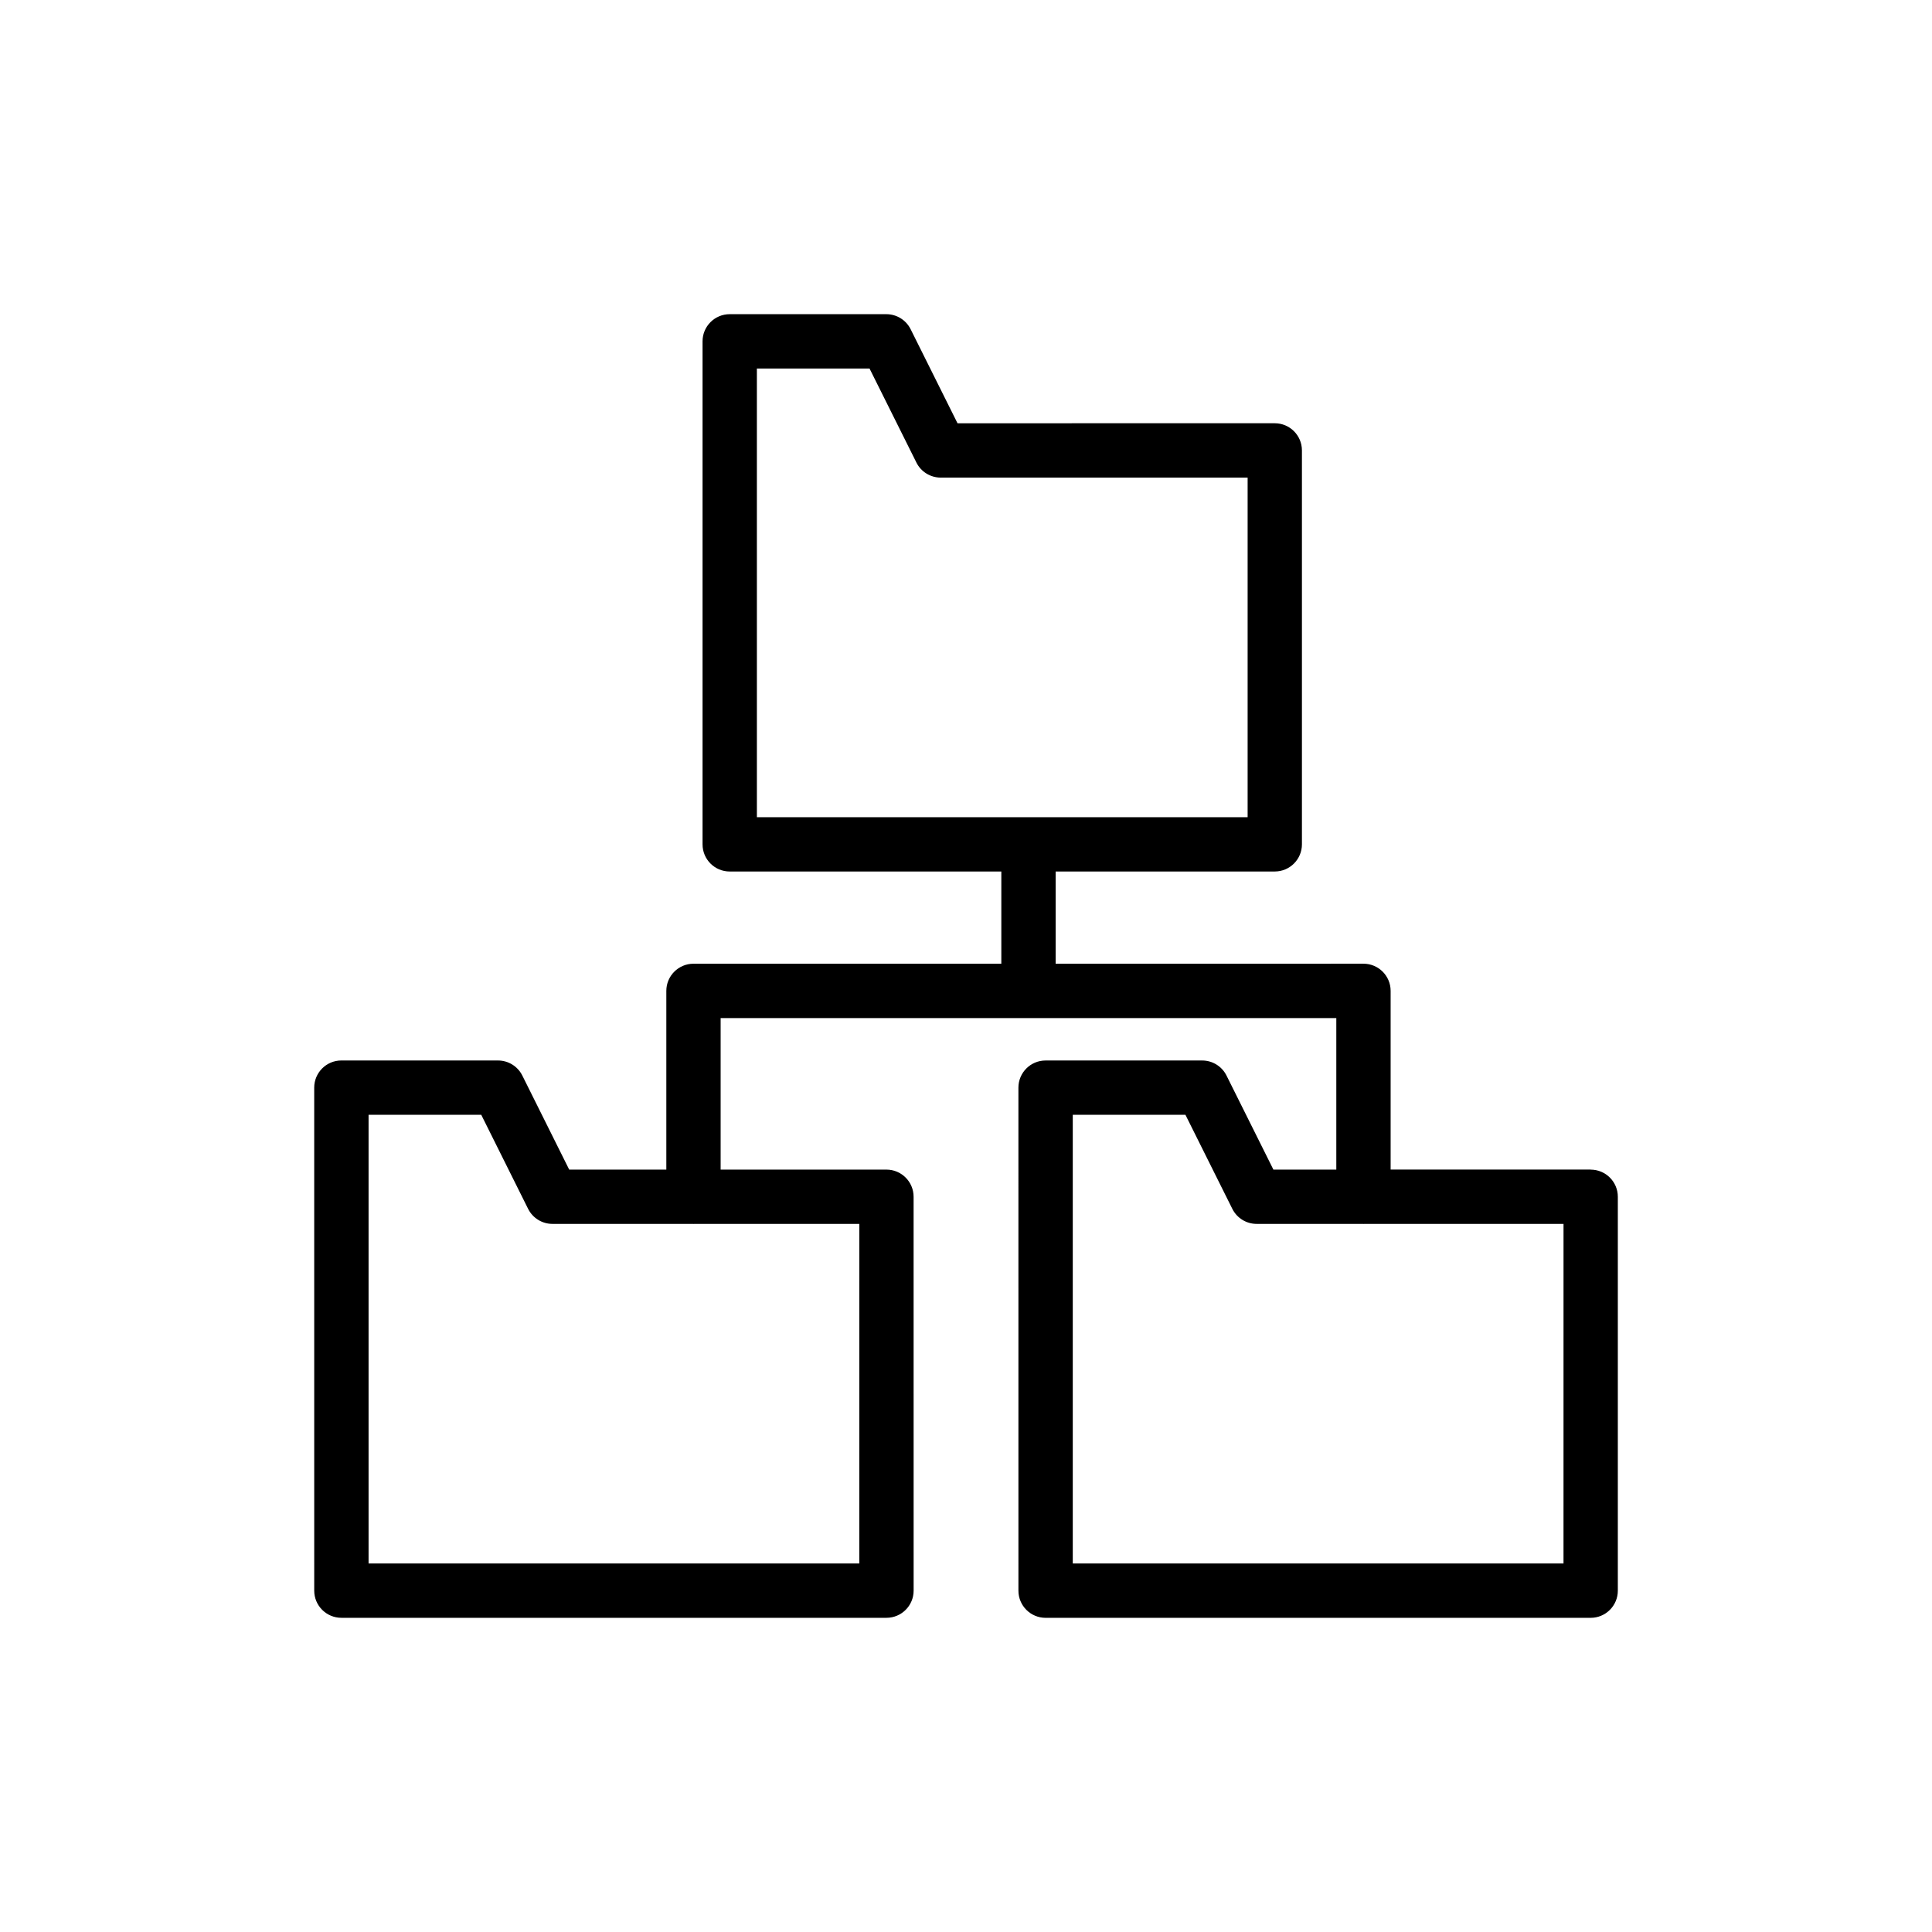 <?xml version="1.0" encoding="UTF-8"?>
<!-- Uploaded to: SVG Repo, www.svgrepo.com, Generator: SVG Repo Mixer Tools -->
<svg fill="#000000" width="800px" height="800px" version="1.1" viewBox="144 144 512 512" xmlns="http://www.w3.org/2000/svg">
 <path d="m565.54 453.95h-53.008v-47.359c0-3.977-3.223-7.199-7.199-7.199l-81.578 0.004v-24.441h58.07c3.977 0 7.199-3.223 7.199-7.199v-104.39c0-3.977-3.223-7.199-7.199-7.199l-84.074 0.004-12.426-24.926c-1.219-2.445-3.711-3.984-6.441-3.984h-41.504c-3.977 0-7.199 3.223-7.199 7.199v133.3c0 3.977 3.223 7.199 7.199 7.199l71.98-0.004v24.441h-81.578c-3.977 0-7.199 3.223-7.199 7.199v47.359h-25.742l-12.426-24.93c-1.219-2.441-3.711-3.984-6.441-3.984l-41.508-0.004c-3.977 0-7.199 3.223-7.199 7.199l0.004 133.3c0 3.977 3.223 7.199 7.199 7.199h144.45c3.977 0 7.199-3.223 7.199-7.199l-0.008-104.38c0-3.977-3.223-7.199-7.199-7.199h-43.938v-40.16h163.16v40.16h-16.672l-12.43-24.93c-1.219-2.441-3.711-3.984-6.441-3.984h-41.504c-3.977 0-7.199 3.223-7.199 7.199l0.004 133.3c0 3.977 3.223 7.199 7.199 7.199h144.45c3.977 0 7.199-3.223 7.199-7.199v-104.38c0-3.977-3.223-7.199-7.199-7.199zm-220.96-212.29h29.855l12.426 24.926c1.219 2.441 3.711 3.984 6.441 3.984h81.332v89.992h-130.05zm27.145 316.68h-130.05v-118.91h29.859l12.422 24.93c1.219 2.441 3.711 3.984 6.441 3.984h37.27c0.047 0 0.082 0.023 0.125 0.023 0.043 0 0.078-0.023 0.121-0.023h43.816zm186.62 0h-130.05v-118.91h29.855l12.43 24.93c1.219 2.441 3.711 3.984 6.441 3.984h28.199c0.043 0 0.078 0.023 0.121 0.023s0.078-0.023 0.121-0.023h52.887z"/>
</svg>